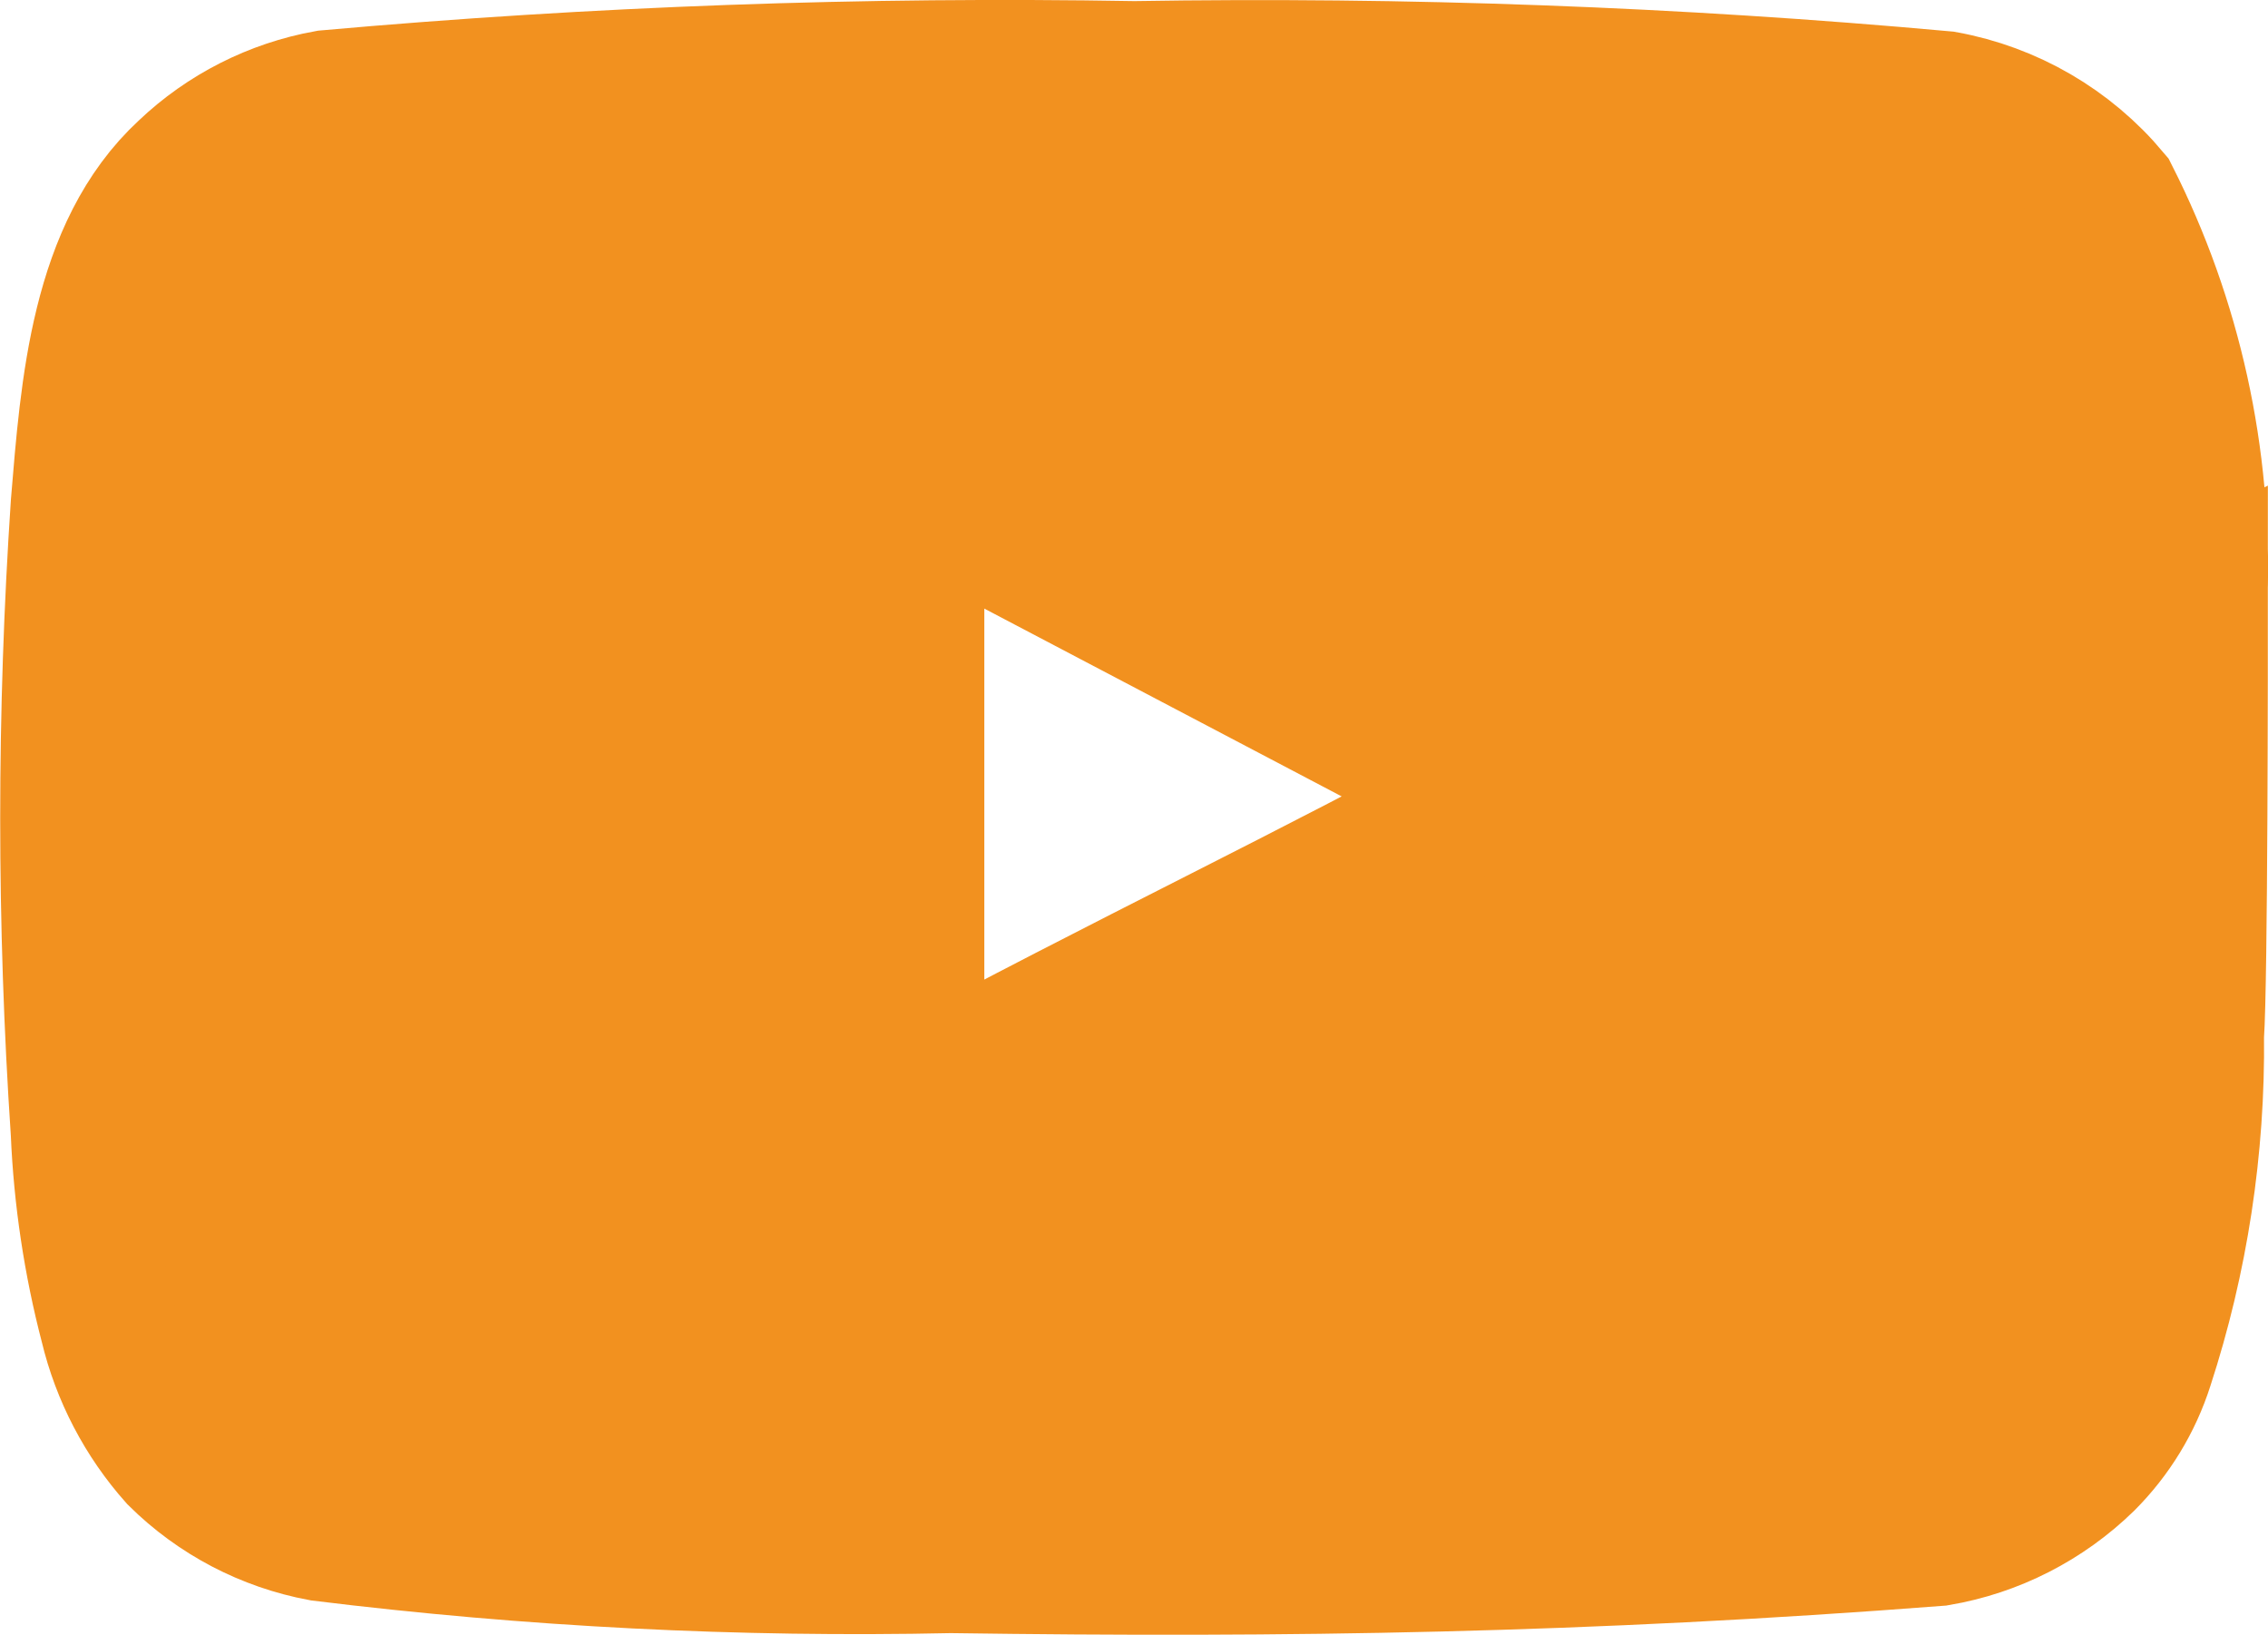 <?xml version="1.0" encoding="UTF-8" standalone="no"?>
<svg
   width="16.491"
   height="11.885"
   viewBox="0 0 16.491 11.885"
   fill="none"
   version="1.1"
   id="svg1"
   sodipodi:docname="youtube icon webseite.svg"
   inkscape:export-filename="youtube icon webseite.png"
   inkscape:export-xdpi="96"
   inkscape:export-ydpi="96"
   xmlns:inkscape="http://www.inkscape.org/namespaces/inkscape"
   xmlns:sodipodi="http://sodipodi.sourceforge.net/DTD/sodipodi-0.dtd"
   xmlns="http://www.w3.org/2000/svg"
   xmlns:svg="http://www.w3.org/2000/svg">
  <defs
     id="defs1" />
  <sodipodi:namedview
     id="namedview1"
     pagecolor="#ffffff"
     bordercolor="#000000"
     borderopacity="0.25"
     inkscape:showpageshadow="2"
     inkscape:pageopacity="0.0"
     inkscape:pagecheckerboard="0"
     inkscape:deskcolor="#d1d1d1" />
  <path
     d="m 15.988,4.336 c 0.035,-1.007 -0.185,-2.007 -0.64,-2.906 -0.309,-0.369 -0.737,-0.618 -1.21,-0.704 -1.958,-0.178 -3.924,-0.25 -5.89,-0.218 -1.959,-0.034 -3.918,0.037 -5.869,0.211 -0.386,0.07 -0.743,0.251 -1.027,0.521 -0.633,0.584 -0.704,1.583 -0.774,2.428 -0.102,1.518 -0.102,3.042 0,4.56 0.02,0.475 0.091,0.947 0.211,1.407 0.085,0.355 0.257,0.684 0.5,0.957 0.287,0.284 0.652,0.475 1.049,0.549 1.517,0.187 3.046,0.265 4.574,0.232 2.463,0.035 4.623,0 7.178,-0.197 0.406,-0.069 0.782,-0.261 1.077,-0.549 0.197,-0.197 0.344,-0.438 0.429,-0.704 0.252,-0.772 0.375,-1.58 0.366,-2.393 0.028,-0.394 0.028,-2.773 0.028,-3.195 z M 6.657,7.953 V 3.597 l 4.166,2.189 c -1.168,0.647 -2.709,1.379 -4.166,2.167 z"
     fill="white"
     id="path1"
     style="fill:#f2911f;fill-opacity:1;stroke:#f2911f;stroke-opacity:1" />
</svg>
